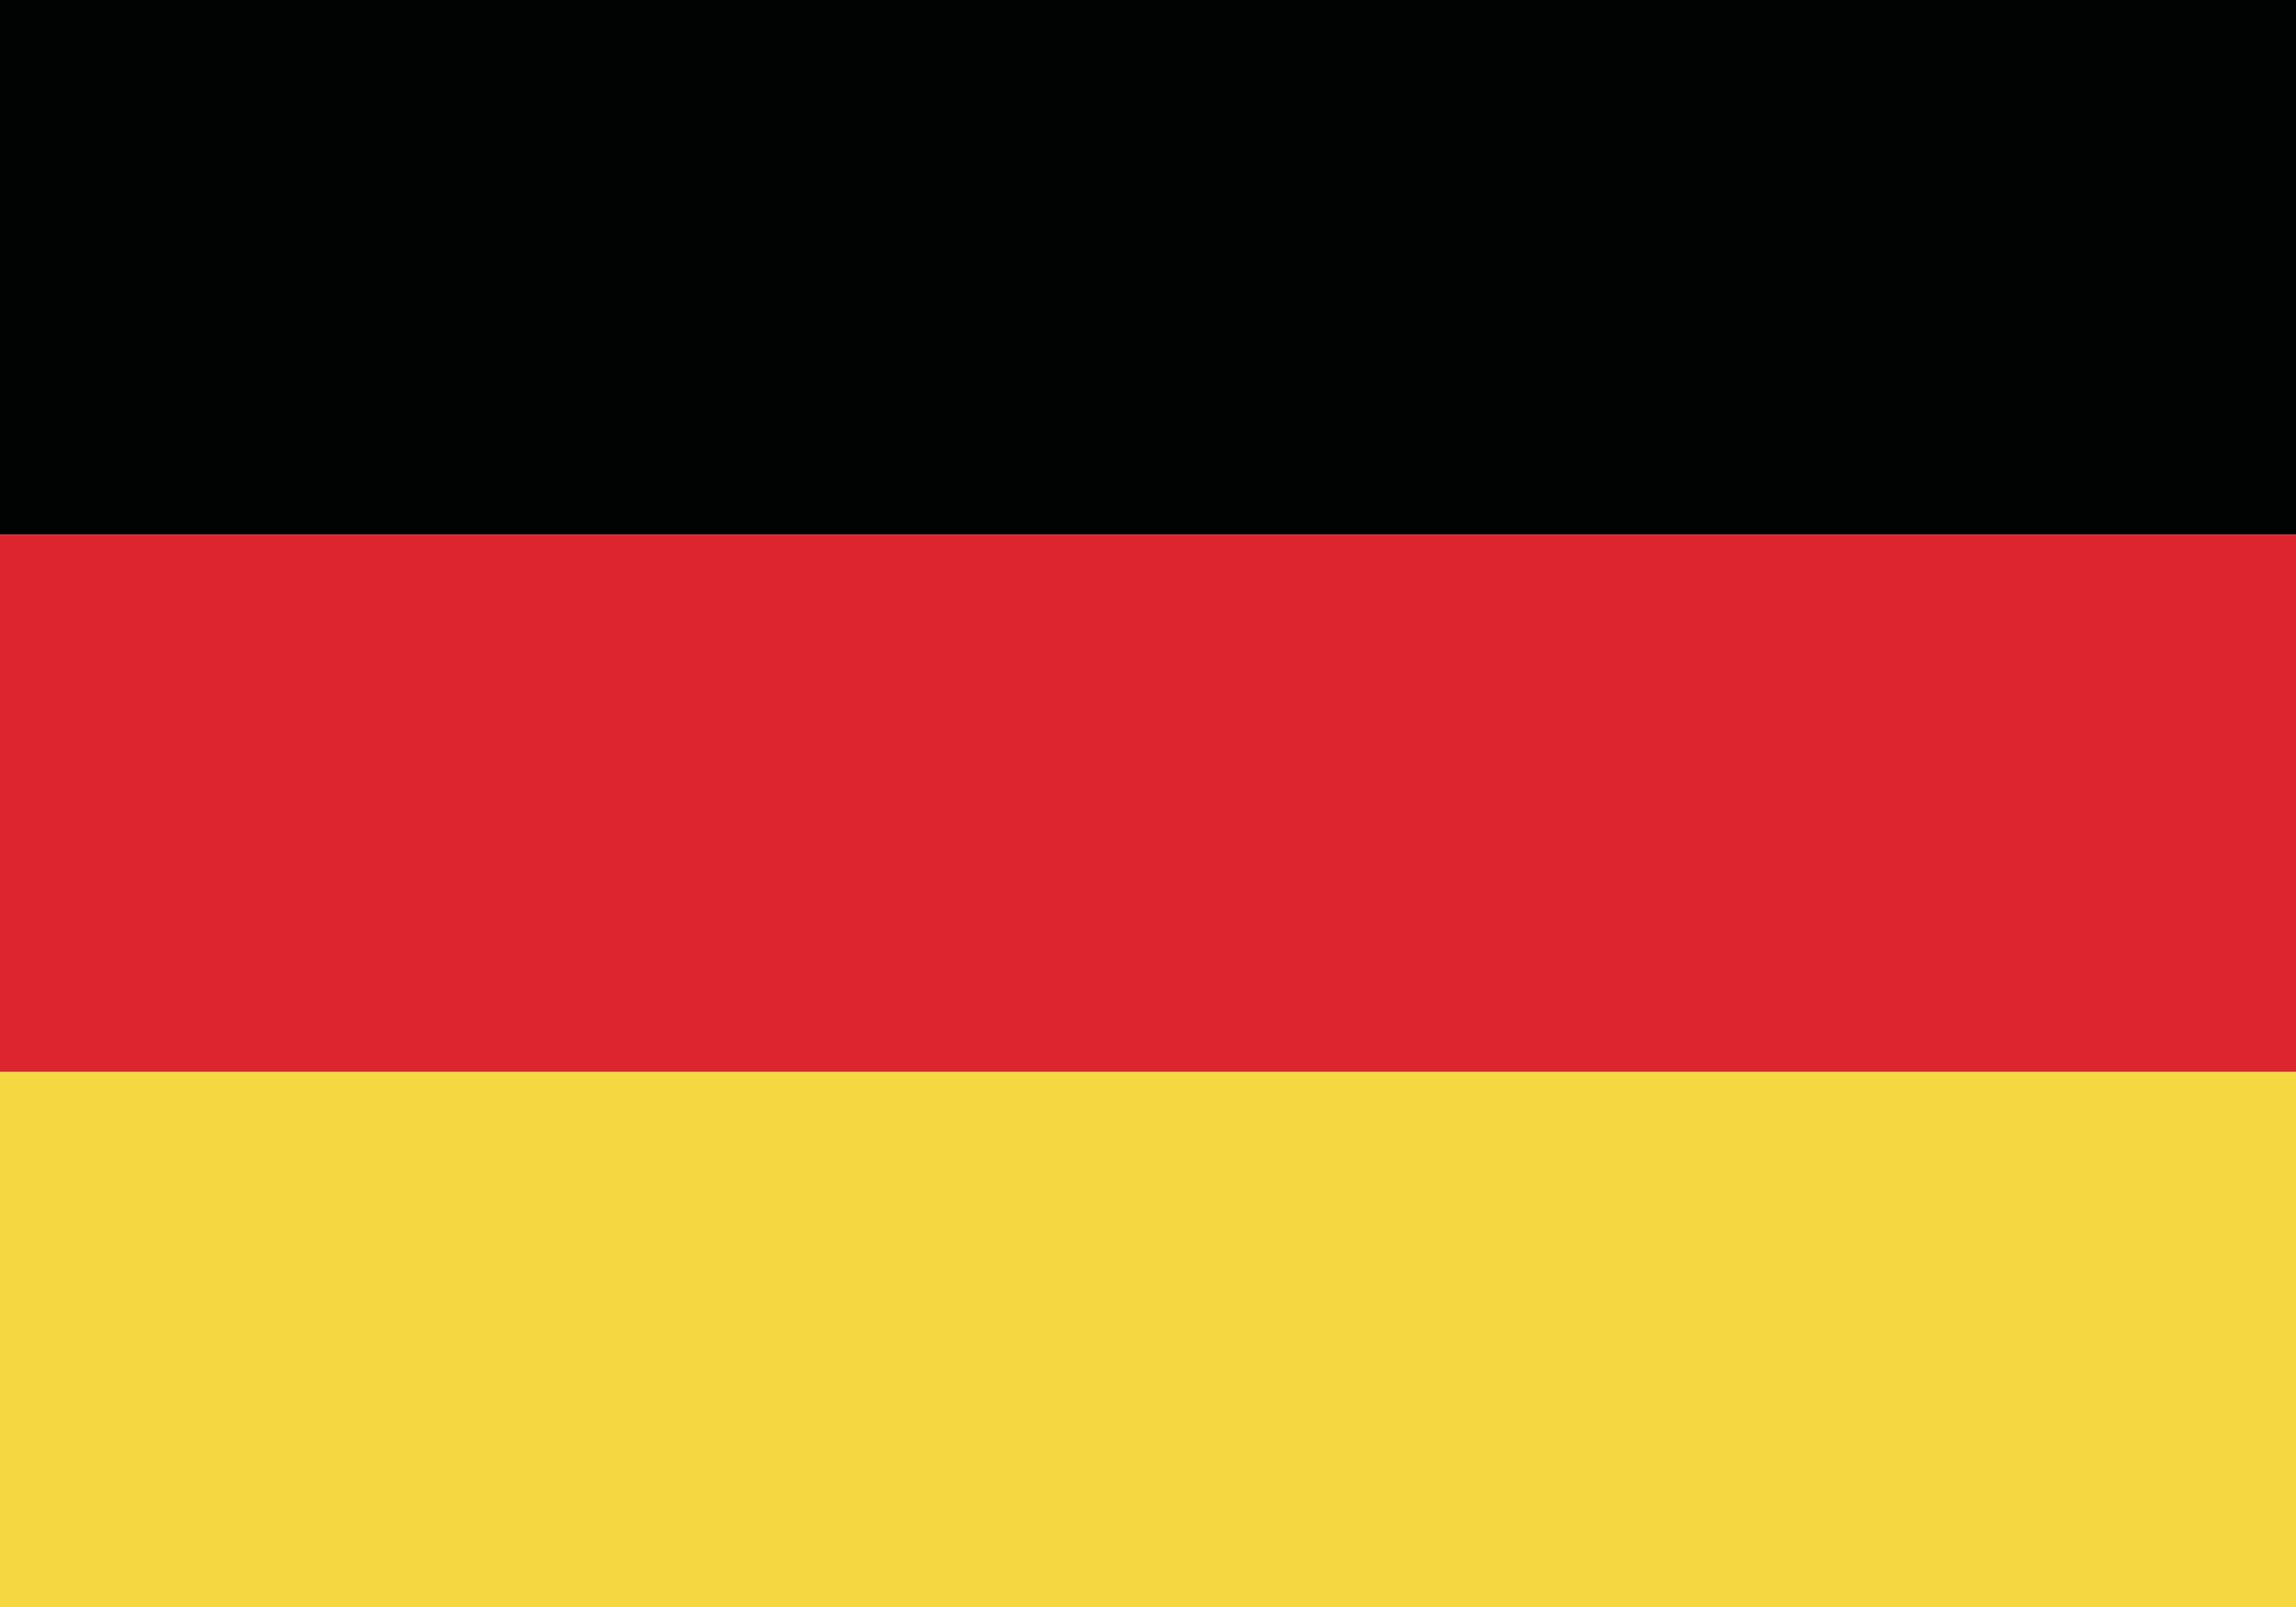 <?xml version="1.0" encoding="utf-8"?>
<!-- Generator: Adobe Illustrator 23.0.3, SVG Export Plug-In . SVG Version: 6.00 Build 0)  -->
<svg version="1.1" id="Vrstva_1" xmlns="http://www.w3.org/2000/svg" xmlns:xlink="http://www.w3.org/1999/xlink" x="0px" y="0px"
	 viewBox="0 0 100 70" style="enable-background:new 0 0 100 70;" xml:space="preserve">
<style type="text/css">
	.st0{fill-rule:evenodd;clip-rule:evenodd;fill:#010202;}
	.st1{fill-rule:evenodd;clip-rule:evenodd;fill:#DD252F;}
	.st2{fill-rule:evenodd;clip-rule:evenodd;fill:#F5D841;}
</style>
<g id="XMLID_12720_">
	<polygon id="XMLID_12723_" class="st0" points="0,23.3 100,23.3 100,0 0,0 0,23.3 	"/>
	<polygon id="XMLID_12722_" class="st1" points="0,46.7 100,46.7 100,23.3 0,23.3 0,46.7 	"/>
	<polygon id="XMLID_12721_" class="st2" points="0,70 100,70 100,46.7 0,46.7 0,70 	"/>
</g>
</svg>
